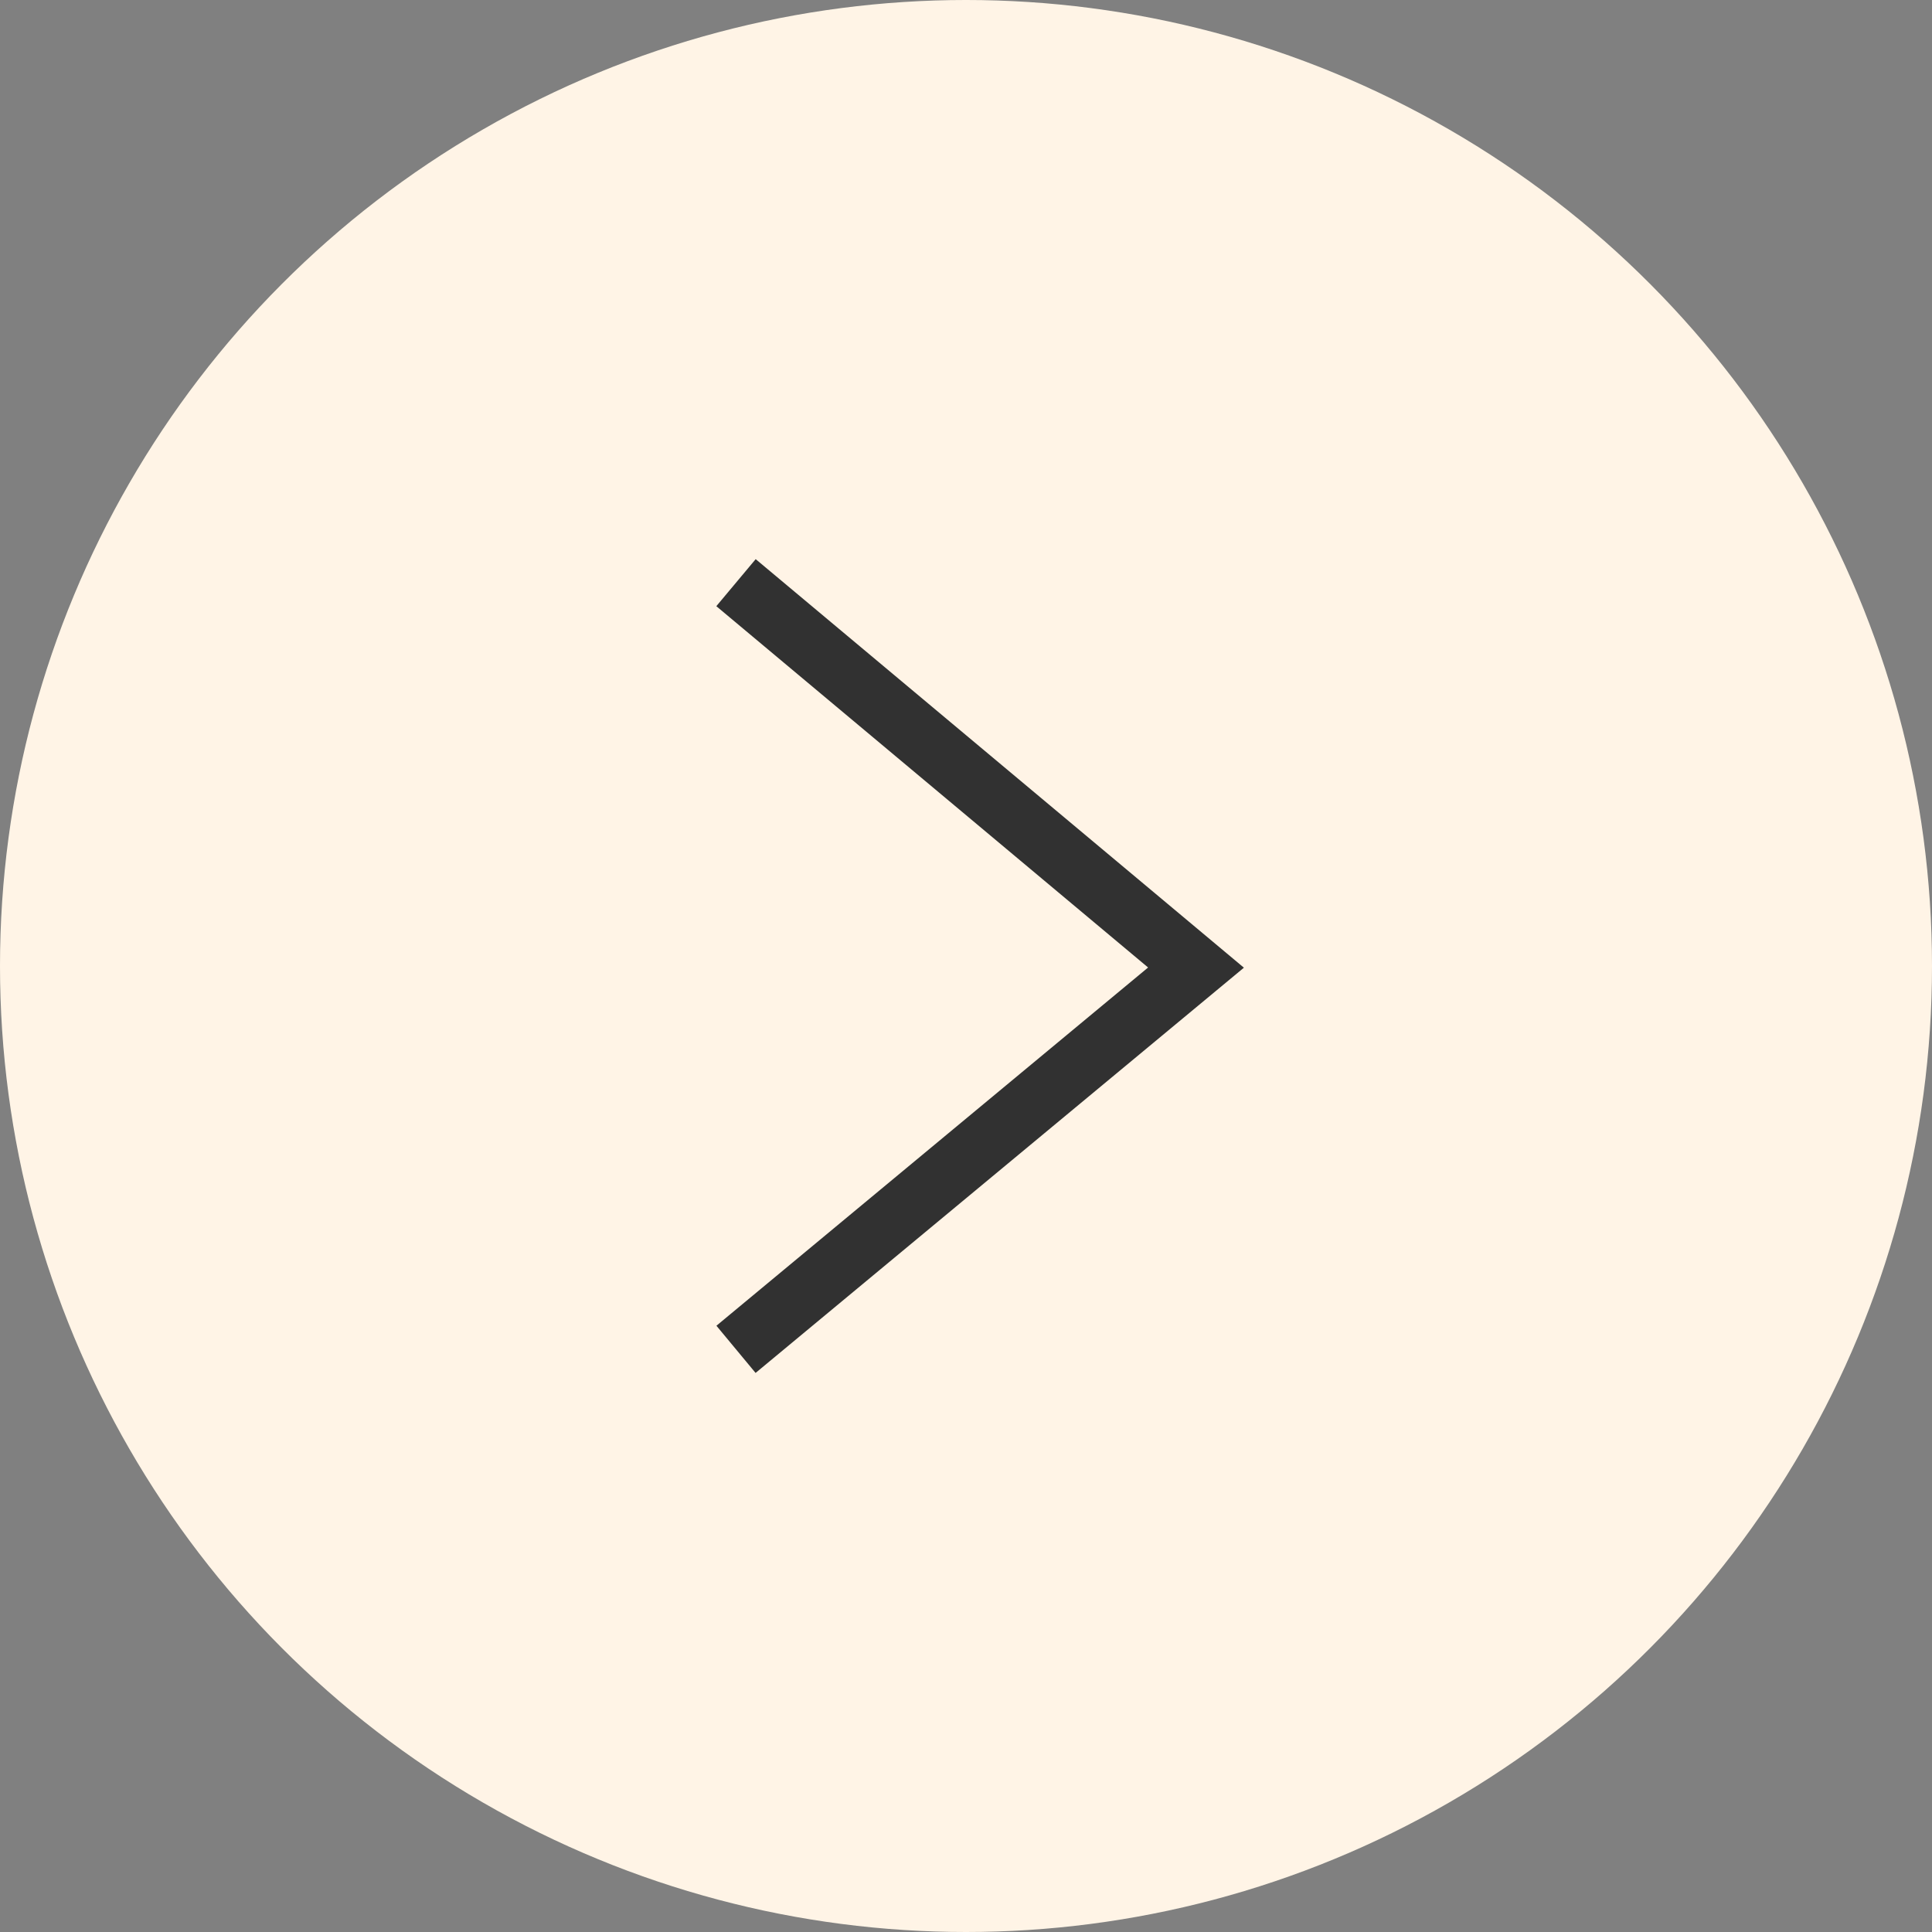 <?xml version="1.0" encoding="UTF-8"?> <svg xmlns="http://www.w3.org/2000/svg" width="63" height="63" viewBox="0 0 63 63" fill="none"><rect x="0" y="0" width="63" height="63" fill="#808080" stroke="none"/><circle cx="31.5" cy="31.5" r="31.5" fill="#FFF4E6"></circle><path d="M24 19L39 31.552L24 44" stroke="#313131" stroke-width="2"></path></svg> 